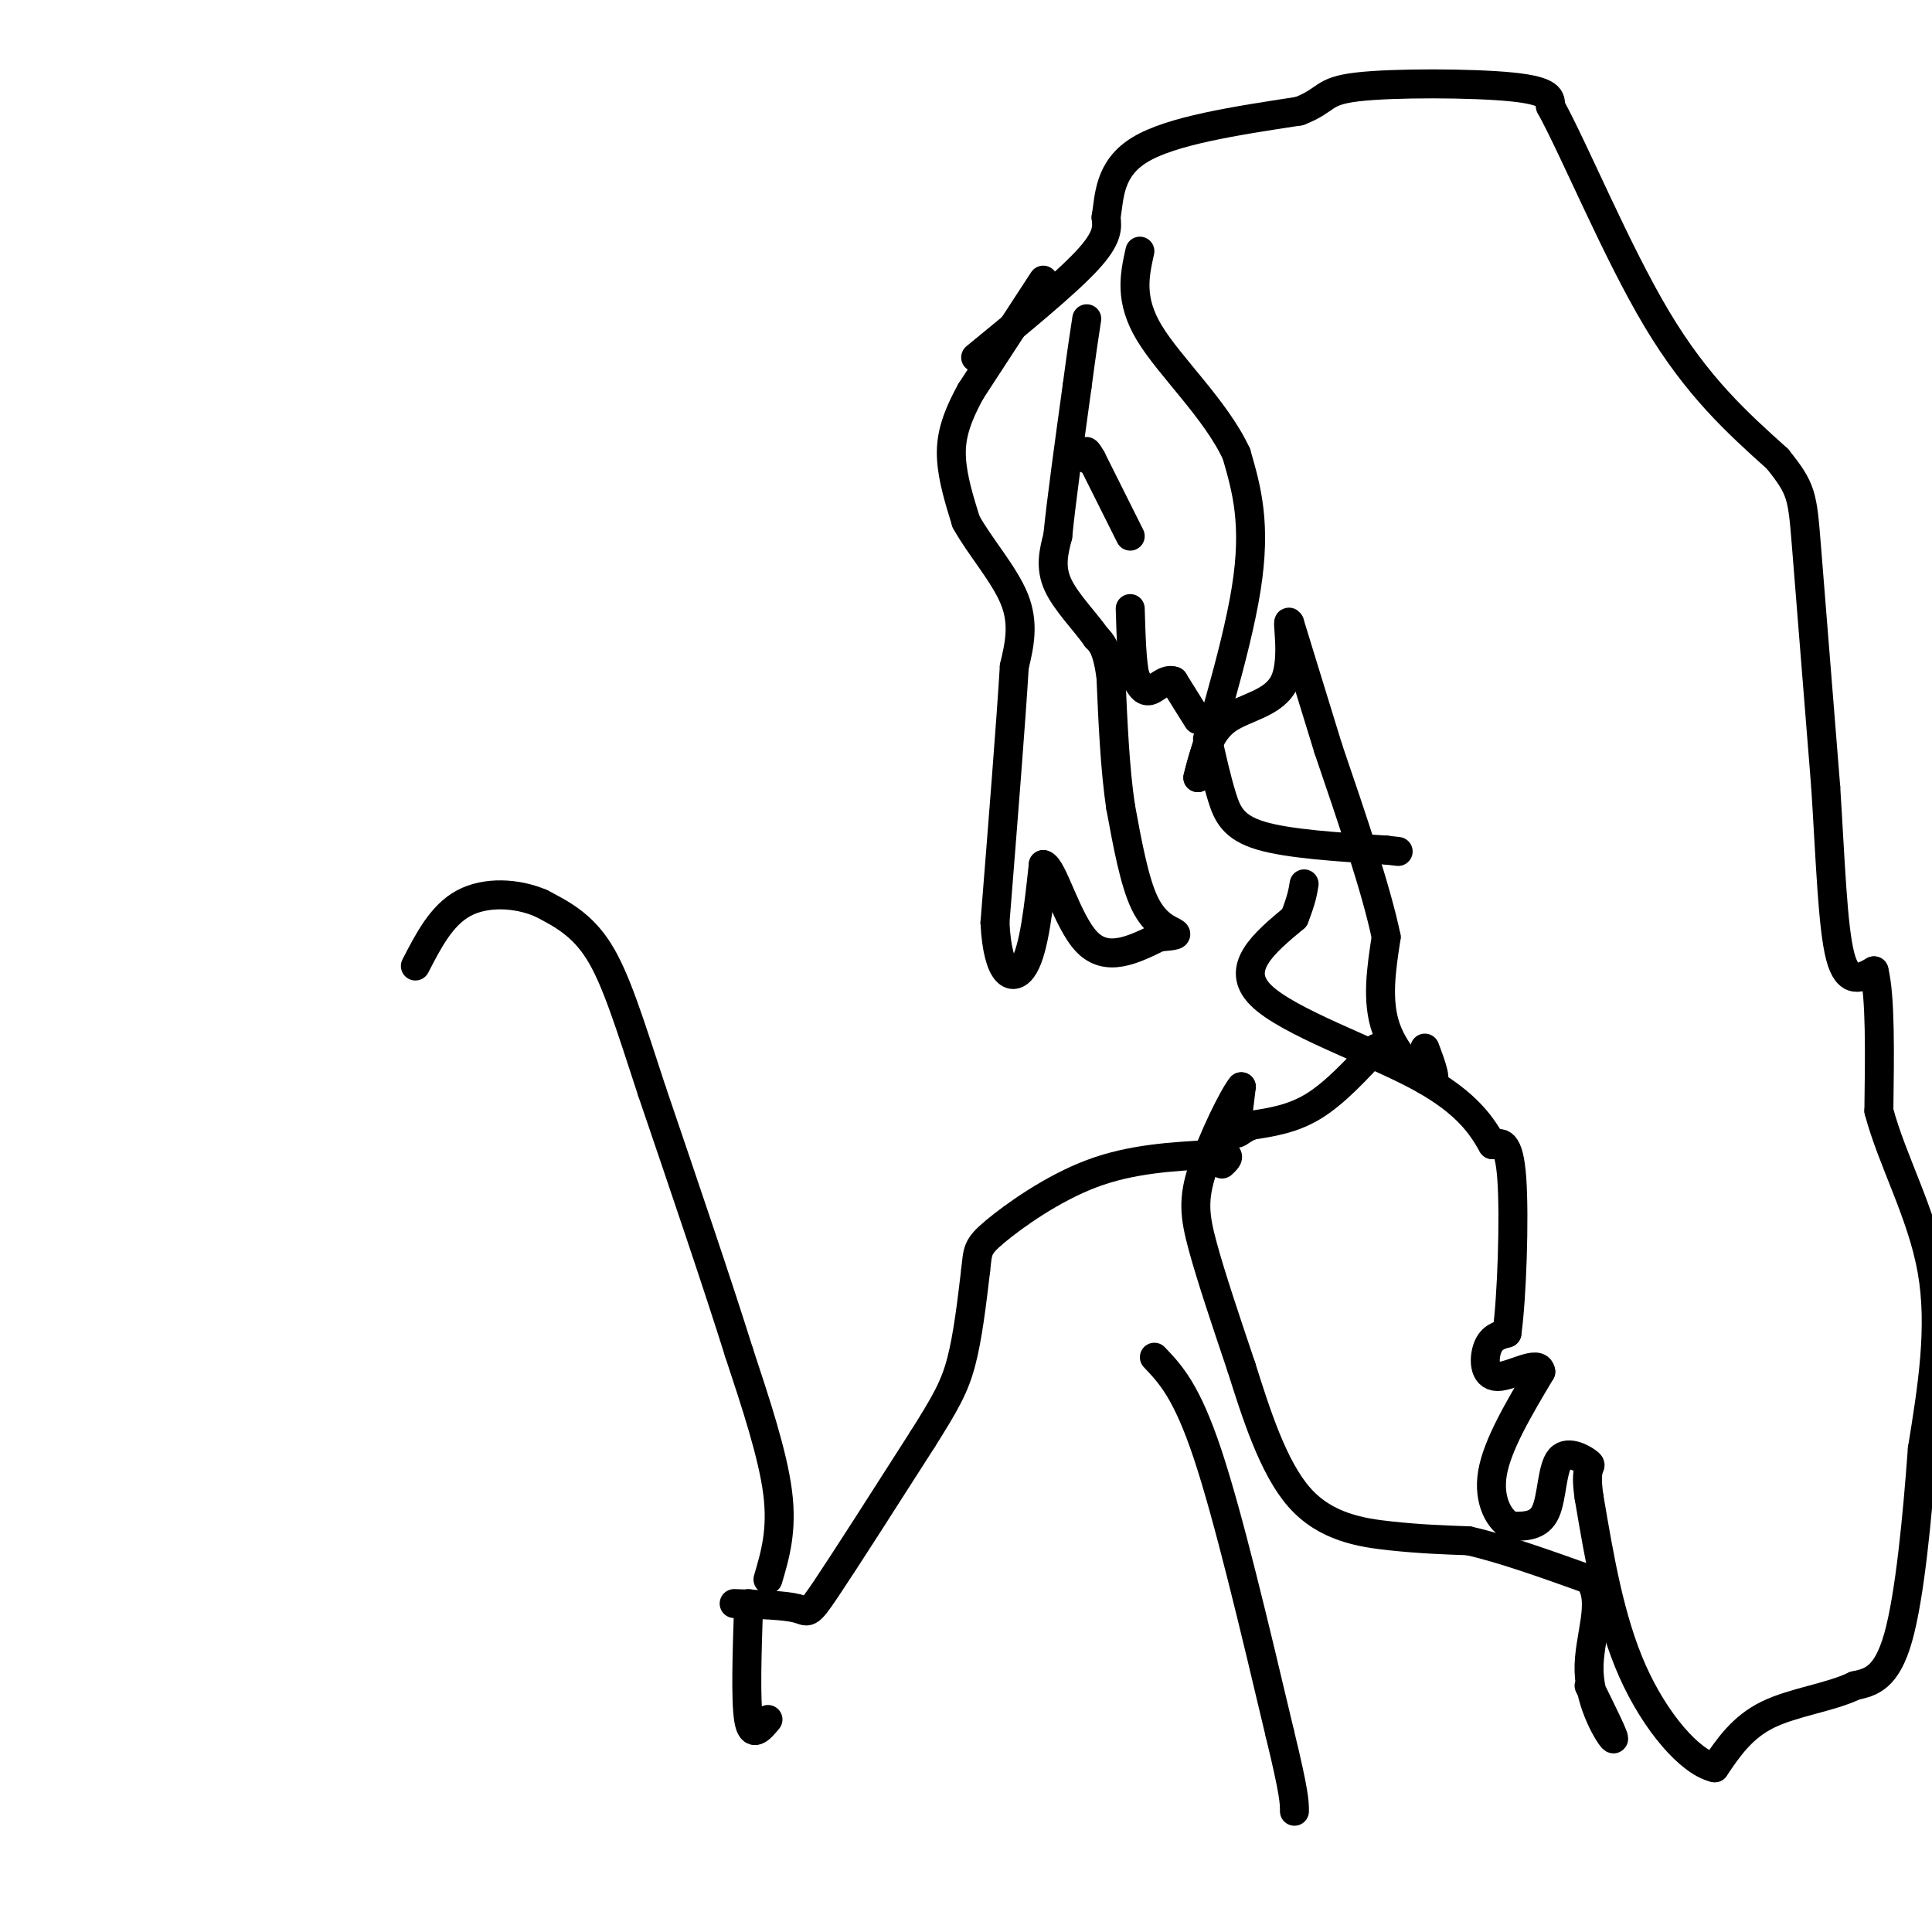 <svg viewBox='0 0 400 400' version='1.1' xmlns='http://www.w3.org/2000/svg' xmlns:xlink='http://www.w3.org/1999/xlink'><g fill='none' stroke='#000000' stroke-width='6' stroke-linecap='round' stroke-linejoin='round'><path d='M216,58c0.000,0.000 -15.000,23.000 -15,23'/><path d='M201,81c-3.356,6.111 -4.244,9.889 -4,14c0.244,4.111 1.622,8.556 3,13'/><path d='M200,108c2.689,4.956 7.911,10.844 10,16c2.089,5.156 1.044,9.578 0,14'/><path d='M210,138c-0.667,11.167 -2.333,32.083 -4,53'/><path d='M206,191c0.533,11.178 3.867,12.622 6,9c2.133,-3.622 3.067,-12.311 4,-21'/><path d='M216,179c1.956,0.333 4.844,11.667 9,16c4.156,4.333 9.578,1.667 15,-1'/><path d='M240,194c3.298,-0.262 4.042,-0.417 3,-1c-1.042,-0.583 -3.869,-1.595 -6,-6c-2.131,-4.405 -3.565,-12.202 -5,-20'/><path d='M232,167c-1.167,-7.833 -1.583,-17.417 -2,-27'/><path d='M230,140c-0.833,-5.833 -1.917,-6.917 -3,-8'/><path d='M227,132c-2.244,-3.244 -6.356,-7.356 -8,-11c-1.644,-3.644 -0.822,-6.822 0,-10'/><path d='M219,111c0.667,-6.833 2.333,-18.917 4,-31'/><path d='M223,80c1.000,-7.500 1.500,-10.750 2,-14'/><path d='M202,74c9.250,-7.583 18.500,-15.167 23,-20c4.500,-4.833 4.250,-6.917 4,-9'/><path d='M229,45c0.711,-4.156 0.489,-10.044 7,-14c6.511,-3.956 19.756,-5.978 33,-8'/><path d='M269,23c6.012,-2.321 4.542,-4.125 12,-5c7.458,-0.875 23.845,-0.821 32,0c8.155,0.821 8.077,2.411 8,4'/><path d='M321,22c5.022,9.111 13.578,29.889 22,44c8.422,14.111 16.711,21.556 25,29'/><path d='M368,95c5.044,6.289 5.156,7.511 6,18c0.844,10.489 2.422,30.244 4,50'/><path d='M378,163c0.978,15.422 1.422,28.978 3,35c1.578,6.022 4.289,4.511 7,3'/><path d='M388,201c1.333,5.333 1.167,17.167 1,29'/><path d='M389,230c2.689,10.200 8.911,21.200 11,33c2.089,11.800 0.044,24.400 -2,37'/><path d='M398,300c-1.022,13.978 -2.578,30.422 -5,39c-2.422,8.578 -5.711,9.289 -9,10'/><path d='M384,349c-4.911,2.400 -12.689,3.400 -18,6c-5.311,2.600 -8.156,6.800 -11,11'/><path d='M355,366c-5.089,-1.133 -12.311,-9.467 -17,-20c-4.689,-10.533 -6.844,-23.267 -9,-36'/><path d='M329,310c-1.054,-6.928 0.810,-6.249 0,-7c-0.810,-0.751 -4.295,-2.933 -6,-1c-1.705,1.933 -1.630,7.981 -3,11c-1.370,3.019 -4.185,3.010 -7,3'/><path d='M313,316c-2.422,-1.044 -4.978,-5.156 -4,-11c0.978,-5.844 5.489,-13.422 10,-21'/><path d='M319,284c-0.321,-2.702 -6.125,1.042 -9,1c-2.875,-0.042 -2.821,-3.869 -2,-6c0.821,-2.131 2.411,-2.565 4,-3'/><path d='M312,276c1.022,-7.267 1.578,-23.933 1,-32c-0.578,-8.067 -2.289,-7.533 -4,-7'/><path d='M309,237c-1.964,-3.429 -4.875,-8.500 -15,-14c-10.125,-5.500 -27.464,-11.429 -33,-17c-5.536,-5.571 0.732,-10.786 7,-16'/><path d='M268,190c1.500,-3.833 1.750,-5.417 2,-7'/><path d='M295,217c1.422,3.756 2.844,7.511 1,7c-1.844,-0.511 -6.956,-5.289 -9,-11c-2.044,-5.711 -1.022,-12.356 0,-19'/><path d='M287,194c-2.000,-9.667 -7.000,-24.333 -12,-39'/><path d='M275,155c-3.333,-10.833 -5.667,-18.417 -8,-26'/><path d='M267,129c-0.821,-1.643 1.125,7.250 -1,12c-2.125,4.750 -8.321,5.357 -12,8c-3.679,2.643 -4.839,7.321 -6,12'/><path d='M248,161c1.378,-5.556 7.822,-25.444 10,-39c2.178,-13.556 0.089,-20.778 -2,-28'/><path d='M256,94c-4.222,-9.156 -13.778,-18.044 -18,-25c-4.222,-6.956 -3.111,-11.978 -2,-17'/><path d='M250,153c0.956,4.244 1.911,8.489 3,12c1.089,3.511 2.311,6.289 8,8c5.689,1.711 15.844,2.356 26,3'/><path d='M287,176c4.333,0.500 2.167,0.250 0,0'/><path d='M248,149c0.000,0.000 -5.000,-8.000 -5,-8'/><path d='M243,141c-1.756,-0.667 -3.644,1.667 -5,2c-1.356,0.333 -2.178,-1.333 -3,-3'/><path d='M235,140c-0.667,-2.833 -0.833,-8.417 -1,-14'/><path d='M234,111c0.000,0.000 -8.000,-16.000 -8,-16'/><path d='M226,95c-1.500,-2.667 -1.250,-1.333 -1,0'/><path d='M285,217c-4.333,4.667 -8.667,9.333 -13,12c-4.333,2.667 -8.667,3.333 -13,4'/><path d='M259,233c-2.733,1.244 -3.067,2.356 -3,1c0.067,-1.356 0.533,-5.178 1,-9'/><path d='M257,225c-1.560,1.798 -5.958,10.792 -8,17c-2.042,6.208 -1.726,9.631 0,16c1.726,6.369 4.863,15.685 8,25'/><path d='M257,283c3.012,9.512 6.542,20.792 12,27c5.458,6.208 12.845,7.345 19,8c6.155,0.655 11.077,0.827 16,1'/><path d='M304,319c6.833,1.500 15.917,4.750 25,8'/><path d='M329,327c3.512,4.571 -0.208,12.000 0,19c0.208,7.000 4.345,13.571 5,14c0.655,0.429 -2.173,-5.286 -5,-11'/><path d='M155,332c-0.333,10.000 -0.667,20.000 0,24c0.667,4.000 2.333,2.000 4,0'/><path d='M152,332c5.267,0.178 10.533,0.356 13,1c2.467,0.644 2.133,1.756 6,-4c3.867,-5.756 11.933,-18.378 20,-31'/><path d='M191,298c4.756,-7.533 6.644,-10.867 8,-16c1.356,-5.133 2.178,-12.067 3,-19'/><path d='M202,263c0.476,-4.083 0.167,-4.792 4,-8c3.833,-3.208 11.810,-8.917 20,-12c8.190,-3.083 16.595,-3.542 25,-4'/><path d='M251,239c4.500,-0.333 3.250,0.833 2,2'/><path d='M239,281c3.333,3.500 6.667,7.000 11,20c4.333,13.000 9.667,35.500 15,58'/><path d='M265,359c3.000,12.333 3.000,14.167 3,16'/><path d='M159,327c1.500,-5.083 3.000,-10.167 2,-18c-1.000,-7.833 -4.500,-18.417 -8,-29'/><path d='M153,280c-4.333,-13.833 -11.167,-33.917 -18,-54'/><path d='M135,226c-4.711,-14.400 -7.489,-23.400 -11,-29c-3.511,-5.600 -7.756,-7.800 -12,-10'/><path d='M112,187c-4.978,-2.133 -11.422,-2.467 -16,0c-4.578,2.467 -7.289,7.733 -10,13'/></g>
</svg>
